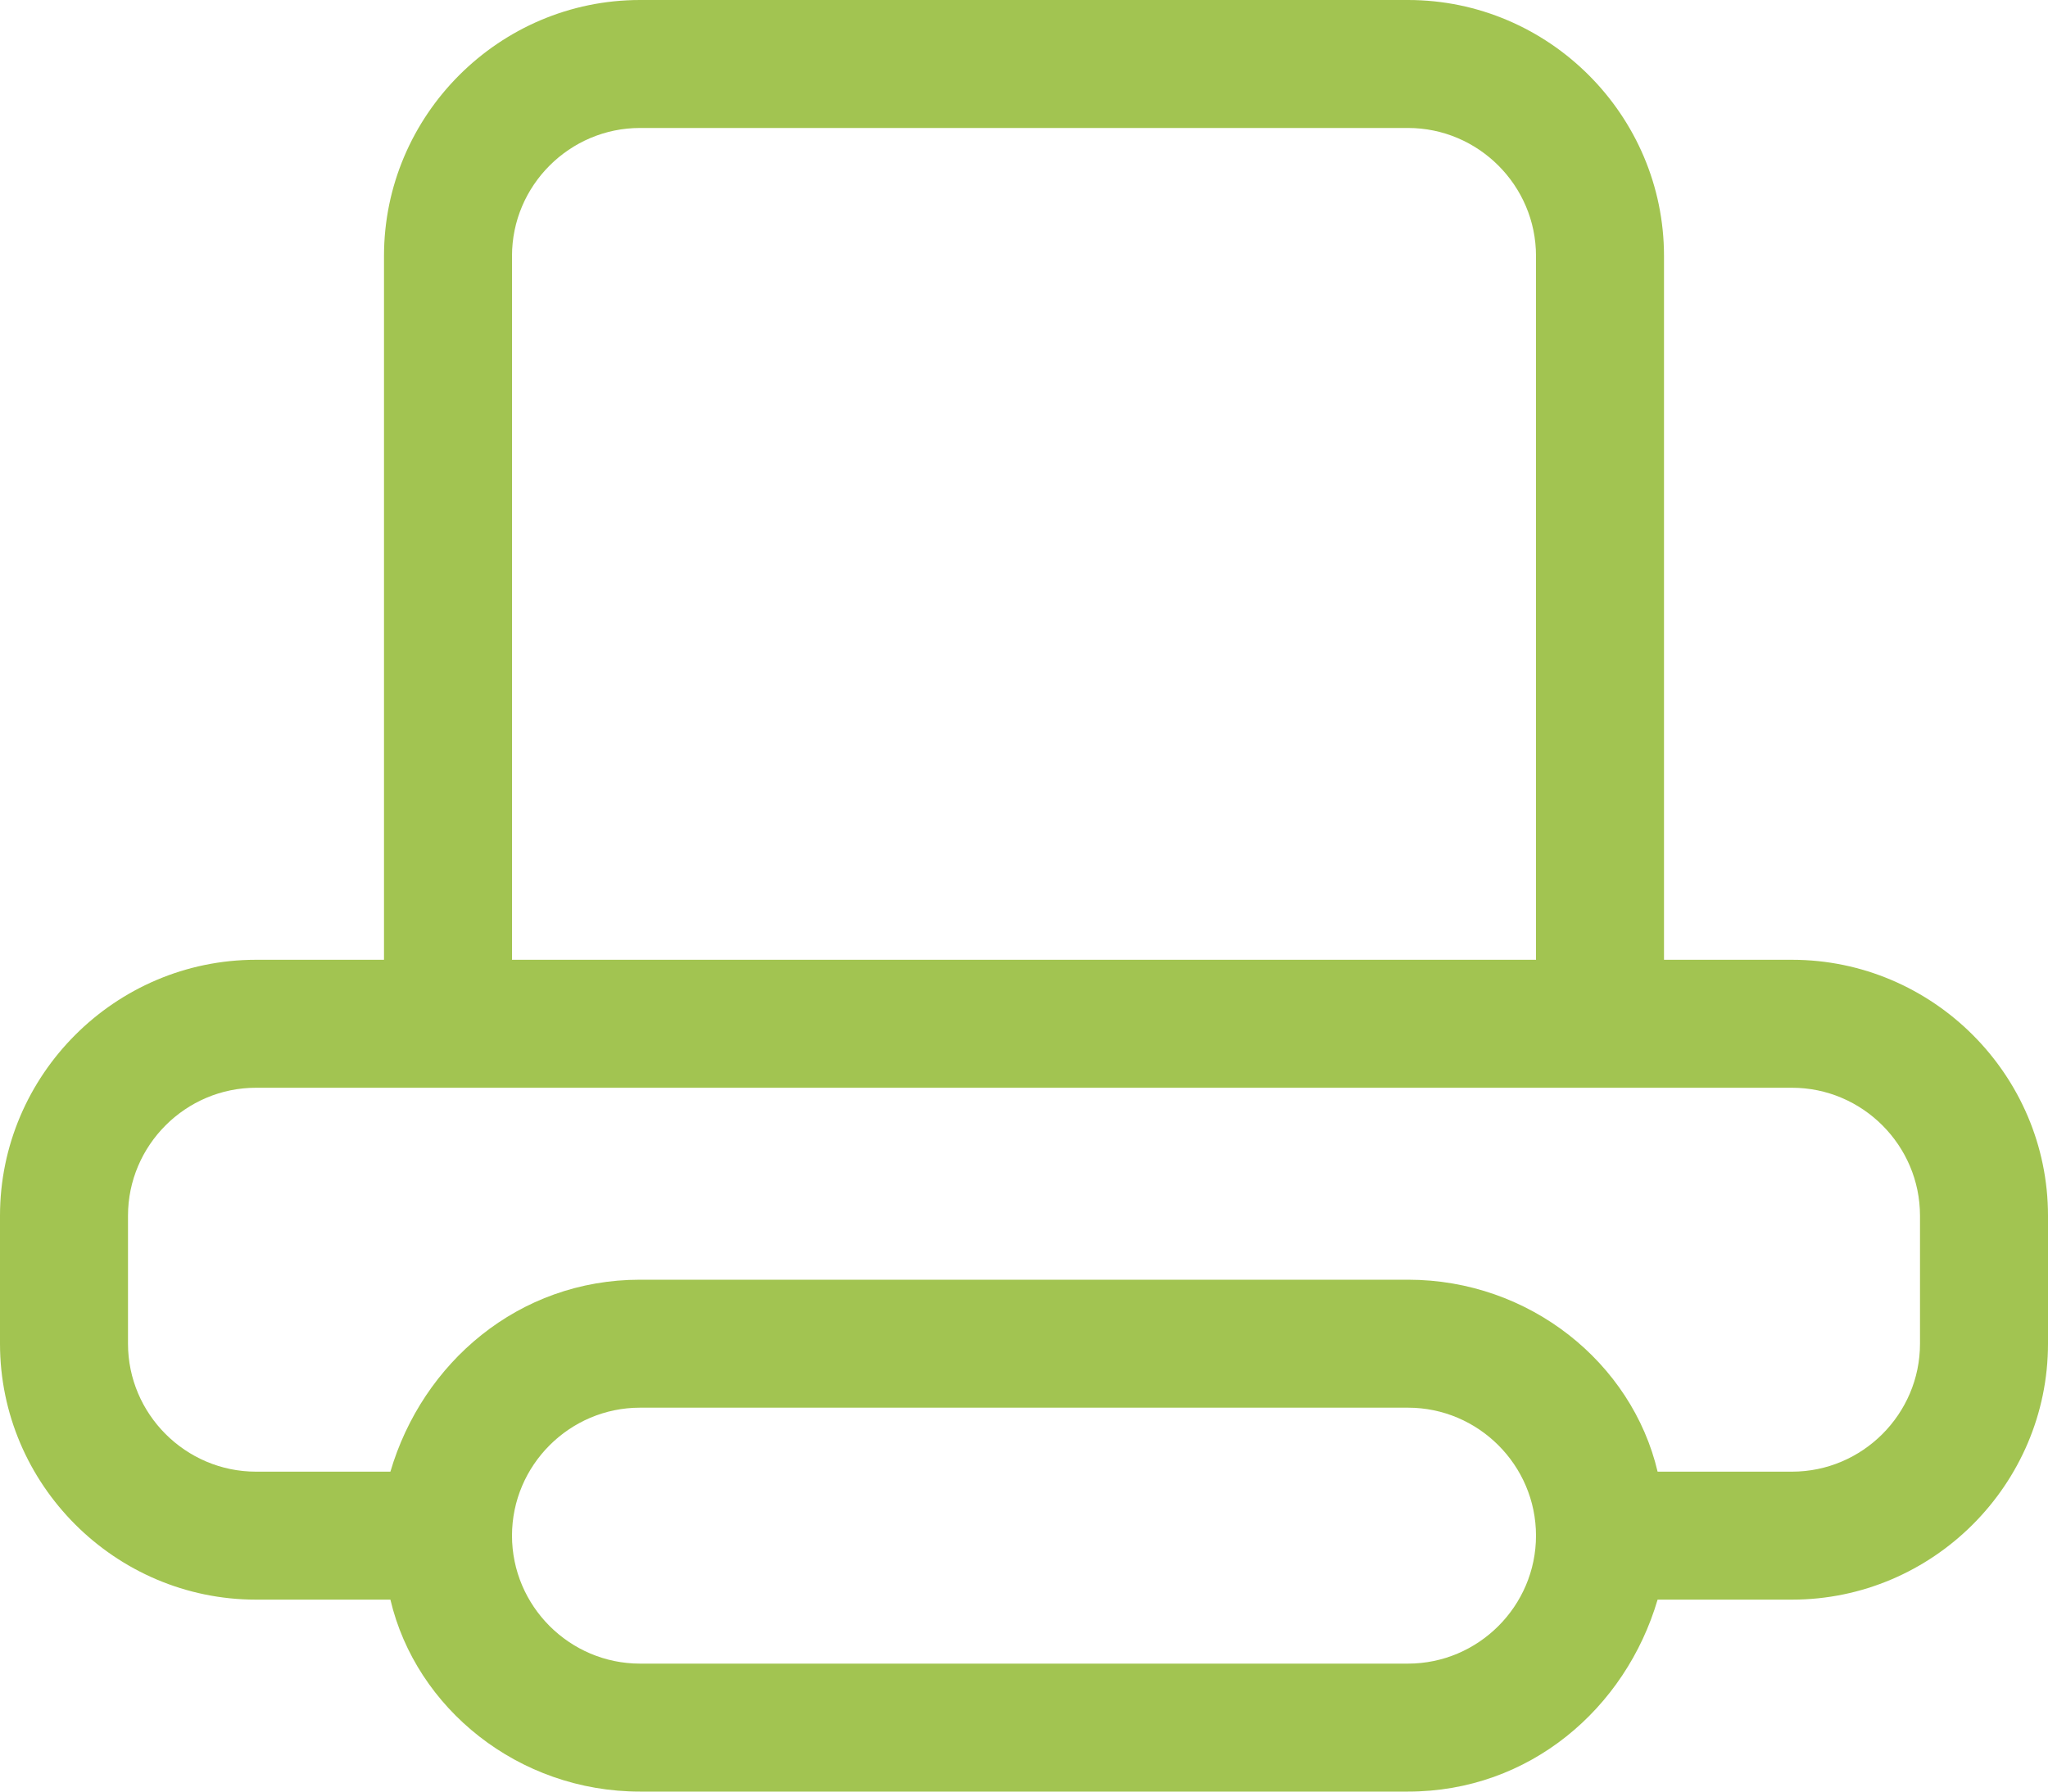 <?xml version="1.0" encoding="UTF-8" standalone="no"?>
<!-- Generator: Adobe Illustrator 22.0.1, SVG Export Plug-In . SVG Version: 6.00 Build 0)  -->

<svg
   xmlns:dc="http://purl.org/dc/elements/1.1/"
   xmlns:cc="http://creativecommons.org/ns#"
   xmlns:rdf="http://www.w3.org/1999/02/22-rdf-syntax-ns#"
   xmlns:svg="http://www.w3.org/2000/svg"
   xmlns="http://www.w3.org/2000/svg"
   xmlns:sodipodi="http://sodipodi.sourceforge.net/DTD/sodipodi-0.dtd"
   xmlns:inkscape="http://www.inkscape.org/namespaces/inkscape"
   version="1.1"
   id="Line_3"
   x="0px"
   y="0px"
   viewBox="0 0 32 28"
   xml:space="preserve"
   inkscape:version="0.91 r13725"
   sodipodi:docname="icon_print.svg"
   width="32"
   height="28"><defs
   id="defs12" /><sodipodi:namedview
   pagecolor="#ffffff"
   bordercolor="#666666"
   borderopacity="1"
   objecttolerance="10"
   gridtolerance="10"
   guidetolerance="10"
   inkscape:pageopacity="0"
   inkscape:pageshadow="2"
   inkscape:window-width="640"
   inkscape:window-height="480"
   id="namedview10"
   showgrid="false"
   fit-margin-top="0"
   fit-margin-left="0"
   fit-margin-right="0"
   fit-margin-bottom="0"
   inkscape:zoom="0.1785174"
   inkscape:cx="256"
   inkscape:cy="-428"
   inkscape:window-x="0"
   inkscape:window-y="0"
   inkscape:window-maximized="0"
   inkscape:current-layer="Line_3" />
<style
   type="text/css"
   id="style3">
	.st0{fill:#a2c451;}
</style>
<g
   id="_x31__19_"
   transform="translate(-100,-205)">
	<g
   id="g6">
		<path
   class="st0"
   d="m 128,220 -2,0 0,-11 c 0,-2.2 -1.8,-4 -4,-4 l -12,0 c -2.2,0 -4,1.8 -4,4 0,0 0,10.3 0,11 l -2,0 c -2.2,0 -4,1.8 -4,4 l 0,2 c 0,2.2 1.8,4 4,4 l 2.1,0 c 0.4,1.7 2,3 3.9,3 l 12,0 c 1.9,0 3.4,-1.3 3.9,-3 l 2.1,0 c 2.2,0 4,-1.8 4,-4 l 0,-2 c 0,-2.2 -1.8,-4 -4,-4 z m -20,-11 c 0,-1.1 0.9,-2 2,-2 l 12,0 c 1.1,0 2,0.9 2,2 l 0,11 -16,0 0,-11 z m 14,22 -12,0 c -1.1,0 -2,-0.9 -2,-2 0,-1.1 0.9,-2 2,-2 l 12,0 c 1.1,0 2,0.9 2,2 0,1.1 -0.9,2 -2,2 z m 8,-5 c 0,1.1 -0.9,2 -2,2 l -2.1,0 c -0.4,-1.7 -2,-3 -3.9,-3 l -12,0 c -1.9,0 -3.4,1.3 -3.9,3 l -2.1,0 c -1.1,0 -2,-0.9 -2,-2 l 0,-2 c 0,-1.1 0.9,-2 2,-2 l 24,0 c 1.1,0 2,0.9 2,2 l 0,2 z"
   id="path8"
   inkscape:connector-curvature="0"
   style="fill:#a2c451" />
	</g>
</g>
</svg>